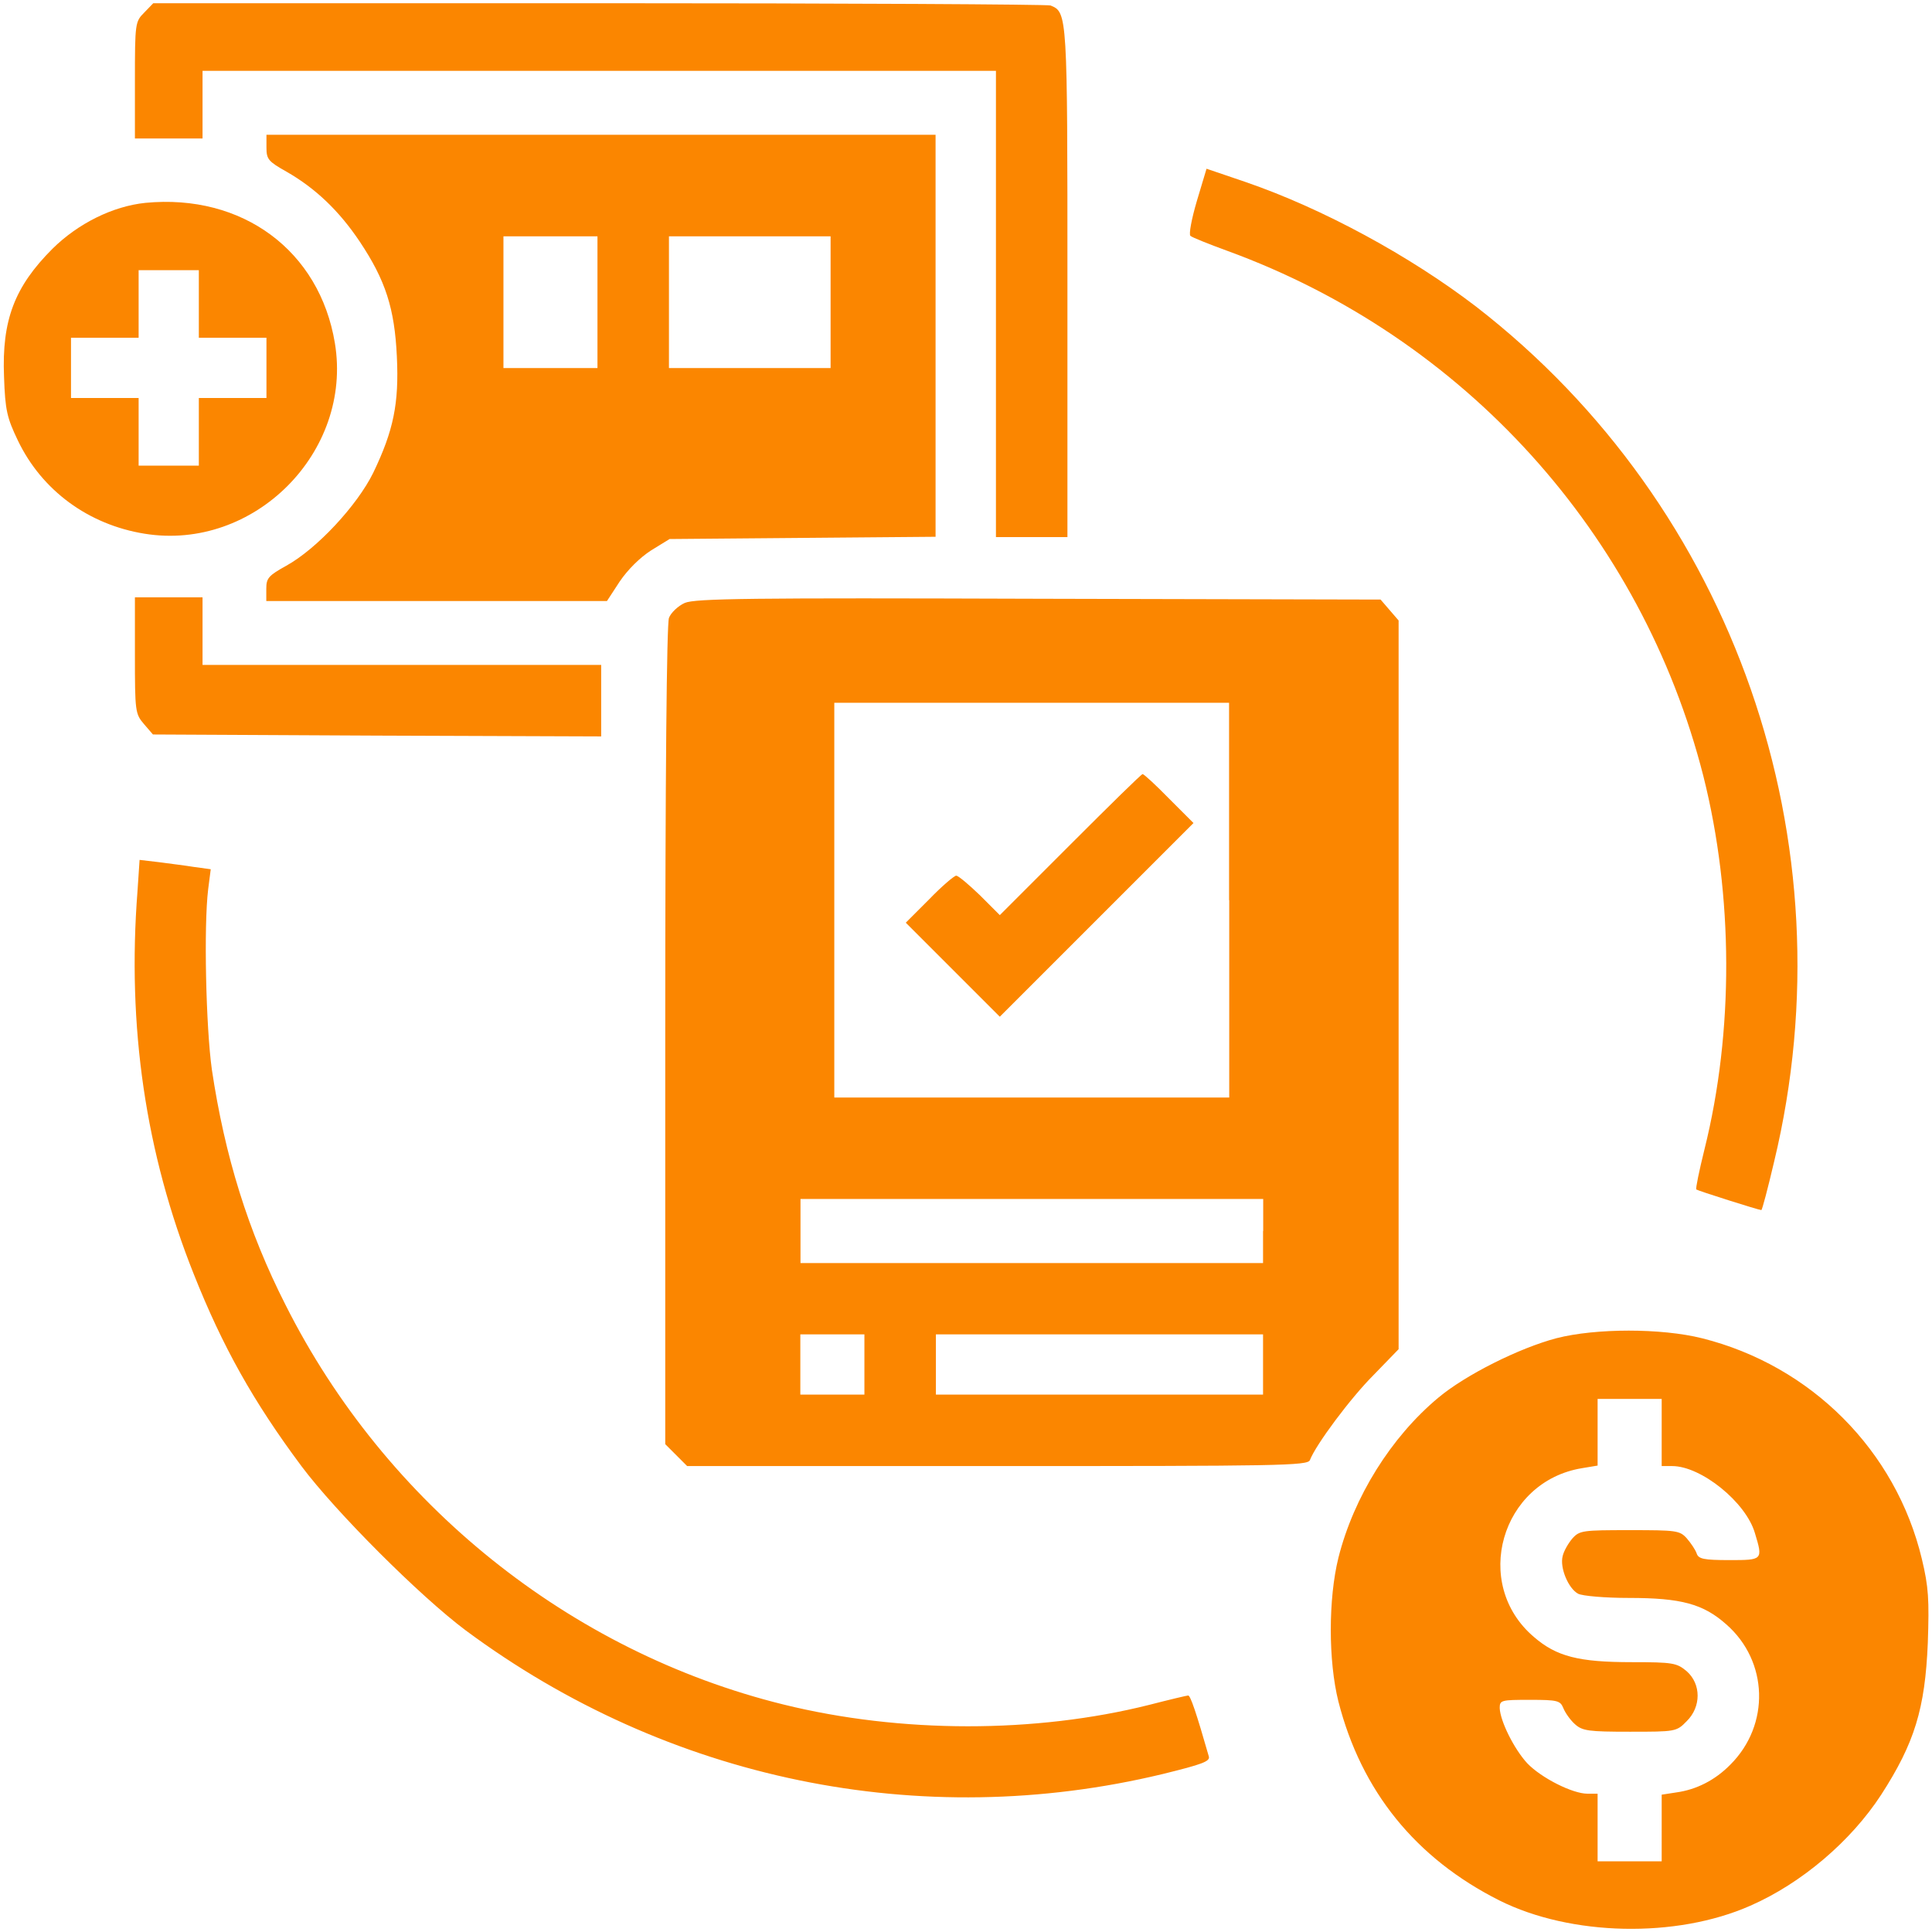 <svg version="1.1" id="Layer_1" xmlns="http://www.w3.org/2000/svg" x="0" y="0" viewBox="0 0 120 120" style="enable-background:new 0 0 120 120" xml:space="preserve"><style>.st0{fill:#fb8600}</style><path class="st0" d="M89.6 5112.2c-5.6-5.6-5.8-6.5-5.8-42V5034h42v42h492.8v-289.6H663V4944c0 167 0 168.4-10.5 172.6-2.1.7-128.5 1.4-280.5 1.4H95.2l-5.6-5.8z" transform="matrix(.1 0 0 -.1 0 512)"/><path class="st0" d="M165.5 5028.3c0-7.2 1.2-8.6 12.4-14.9 18-10.3 32.7-24.3 45.5-43.4 16.1-24.1 21.7-41.6 23.1-71.5 1.4-29.2-2.1-46-14.7-72.2-10-20.3-35-47.2-54-57.7-11-6.1-12.4-7.7-12.4-14.2v-7.7H377l7.9 12.1c5.1 7.5 12.6 14.9 19.6 19.4l11.4 7 82.7.7 82.5.7v249.7H165.5v-8zm205.6-96v-40.9h-58.4v81.8h58.4v-40.9zm144.8 0v-40.9H415.5v81.8h100.4v-40.9zM743.4 4995.2c-3.3-11.2-5.1-20.8-4-21.7.9-.9 11.4-5.1 22.9-9.3 147.2-53.7 257.4-175.7 295.7-326.3 18.7-74.3 18.9-158.6.7-231.7-3.3-13.3-5.6-24.5-5.1-25 .7-.7 38.8-12.8 40.4-12.8.5 0 4 13.3 7.9 29.9 47.9 198.8-24.8 407.1-185 531.2-41.1 31.5-95.3 61-143.4 77.5l-24.1 8.2-6-20z" transform="matrix(.1 0 0 -.1 0 512)"/><path class="st0" d="M90.3 4994c-20.3-2.1-41.8-12.8-57.7-28.5-23.6-23.6-31.5-44.4-30.1-79.4.7-21 1.9-25.7 8.6-39.7 14.9-31.1 43.9-52.3 78.7-57.9 68-11 129.4 50.7 118.2 118.4-9.5 57.4-57.4 92.9-117.7 87.1zm33.2-62.8v-21h42v-37.4h-42v-42H86.1v42h-42v37.4h42v42h37.4v-21zM83.8 4713c0-34.8.2-36.4 5.6-42.7l5.6-6.5 139.2-.7 139.2-.5v44.4H125.8v42h-42v-36zM425.3 4745.5c-4.2-1.9-8.6-6.1-9.8-9.3-1.4-4-2.3-97.6-2.3-259.5V4223l6.8-6.8 6.8-6.8h192.7c175 0 192.7.2 194.1 3.7 3.7 9.6 25.2 38.5 39.5 52.8l15.6 16.1v452.6l-5.6 6.5-5.6 6.5-212.3.5c-179.5.6-213.4.2-219.9-2.6zm338.2-184.6v-122.6H518.2v245.2h245.2v-122.6h.1zm21-205.5v-19.9H497.2v39.8h287.4v-19.9h-.1zm-247.6-82.9v-18.7h-39.8v37.4h39.8v-18.7zm247.6 0v-18.7H581.3v37.4h203.2v-18.7z" transform="matrix(.1 0 0 -.1 0 512)"/><path class="st0" d="m664.9 4595.5-43.9-43.9-12.4 12.4c-6.8 6.5-13.3 12.1-14.7 12.1-1.2 0-8.9-6.5-16.8-14.7l-14.5-14.5 29.2-29.2 29.2-29.2 60 60 60.3 60.3-15.2 15.2c-8.2 8.4-15.6 15.2-16.4 15.2s-20.7-19.6-44.8-43.7zM85.4 4566.5c-6.5-83.9 4.9-162.6 35-238 17.8-44.8 36.9-79 66.8-119.1 21.3-28.5 73.6-80.8 102.1-102.1 125.4-93 282.4-125.4 432.8-89.2 24.8 6.1 29.7 7.9 28.7 11-7.7 26.9-11.4 37.8-12.8 37.8-.7 0-11.7-2.6-24.1-5.8-70.8-17.8-154.4-17.8-227.3.2-132.6 32.7-247 124.5-309.2 248.1-23.4 46-37.8 92.7-45.8 146.2-3.7 26.4-5.1 89.2-2.3 112.1l1.6 12.4-10.3 1.4c-5.4.9-15.4 2.1-22 3l-11.9 1.4-1.3-19.4zM966.7 4288.8c-23.1-6.1-56.3-22.7-73.3-36.9-29.4-24.5-52.6-61.7-62.1-99.5-6.3-25.5-6.3-64 0-89.2 14.2-55.6 47.9-97.4 100-123.6 44.4-22.2 109.8-23.6 155.8-3.3 32 14 62.6 40.2 81.3 68.9 20.8 32.2 27.3 53.5 29 94.4.9 26.9.5 34.6-3.7 52.1-16.1 67.3-68.7 120.1-136.6 137.1-25.2 6.3-65.9 6.3-90.4 0zm65.4-58.4v-21h6.5c18 0 45.8-22.4 51.4-41.6 5.1-16.8 4.9-16.8-15.9-16.8-15.9 0-19.2.7-20.3 4.2-.7 2.1-3.5 6.3-6.1 9.3-4.4 4.9-6.5 5.1-35.5 5.1s-31.1-.2-35.5-5.1c-2.6-3-5.4-7.9-6.1-11-1.9-7.2 3.5-20.1 9.6-23.4 2.8-1.4 16.8-2.6 31.5-2.6 32.5 0 46.2-3.7 60.5-16.4 26.2-22.9 27.3-62.4 2.6-87.1-9.6-9.8-21.3-15.6-33.6-17.3l-9.1-1.4V3963.9h-39.8v42H986c-9.3 0-28.7 9.8-37.4 18.9-8.2 8.9-16.8 26.2-17.1 34.3 0 4.9.9 5.1 18.7 5.1 17.3 0 18.9-.5 20.8-5.1 1.2-3 4.4-7.5 7.2-10 4.7-4.2 8.4-4.7 34.1-4.7 28.3 0 29 0 35.3 6.5 9.1 8.9 9.1 23.1 0 31.1-6.1 5.1-8.4 5.6-34.1 5.6-32.9 0-46.7 3.5-60.7 15.6-38.8 32.9-20.6 96.7 29.9 104.9l9.6 1.6V4251.1h39.8v-20.7z" transform="matrix(.1 0 0 -.1 0 512)"/></svg>